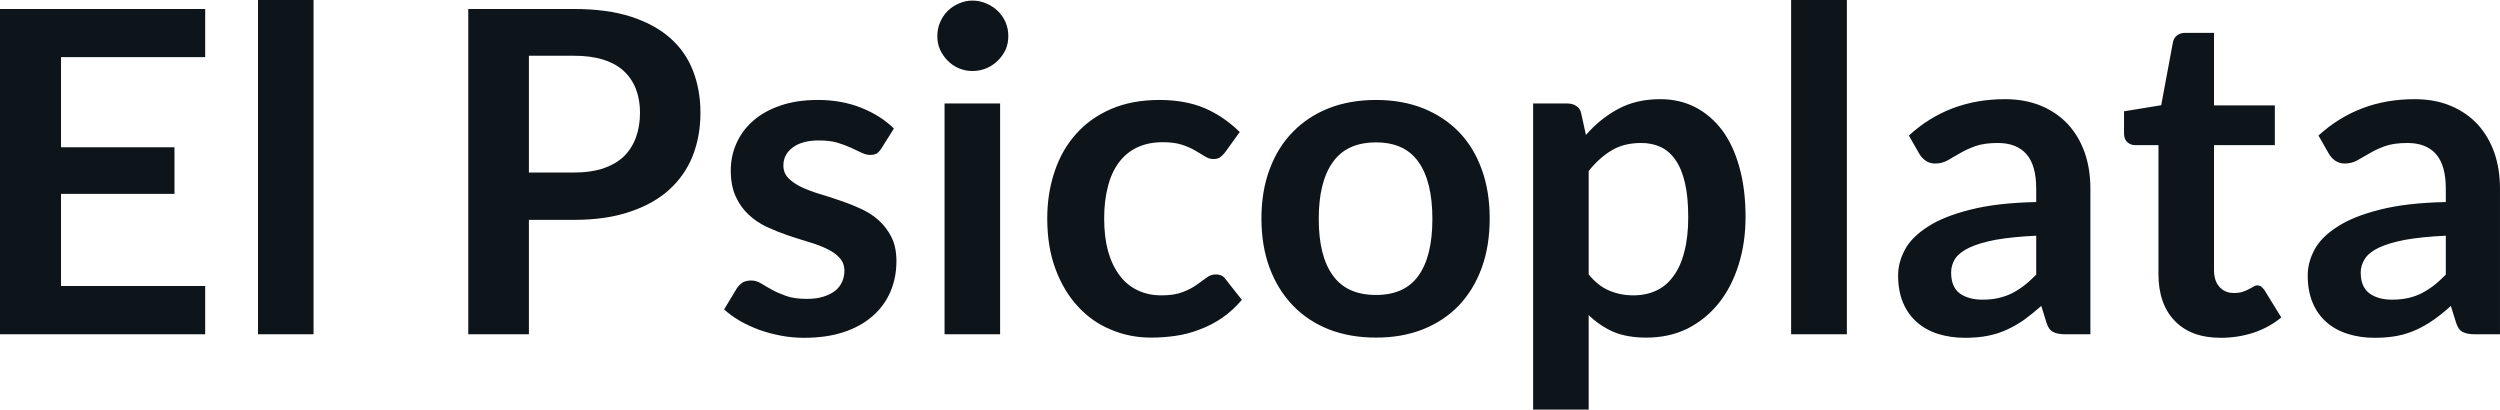 <svg fill="#0d141a" viewBox="0 0 127.811 20.941" height="100%" width="100%" xmlns="http://www.w3.org/2000/svg"><path preserveAspectRatio="none" d="M0 0.46L10.49 0.46L10.49 2.92L3.12 2.92L3.12 7.53L8.92 7.53L8.92 9.91L3.12 9.91L3.12 14.62L10.49 14.62L10.49 17.09L0 17.09L0 0.46ZM13.19 0L16.03 0L16.03 17.09L13.19 17.09L13.19 0ZM29.36 11.24L27.04 11.24L27.04 17.09L23.94 17.09L23.94 0.46L29.36 0.46Q31.03 0.46 32.25 0.85Q33.46 1.24 34.26 1.94Q35.05 2.64 35.43 3.62Q35.81 4.60 35.81 5.76L35.81 5.76Q35.81 6.97 35.41 7.98Q35.01 8.98 34.20 9.71Q33.40 10.43 32.19 10.83Q30.98 11.24 29.36 11.24L29.36 11.24ZM27.04 2.85L27.04 8.82L29.36 8.82Q30.21 8.82 30.84 8.61Q31.48 8.39 31.89 8.00Q32.30 7.60 32.51 7.03Q32.72 6.46 32.72 5.76L32.72 5.76Q32.72 5.09 32.51 4.55Q32.30 4.01 31.89 3.63Q31.48 3.25 30.84 3.05Q30.21 2.85 29.36 2.85L29.36 2.85L27.04 2.85ZM45.70 6.57L45.06 7.59Q44.94 7.77 44.82 7.85Q44.69 7.92 44.49 7.92L44.49 7.92Q44.29 7.92 44.05 7.81Q43.81 7.69 43.50 7.55Q43.19 7.41 42.80 7.29Q42.40 7.18 41.86 7.18L41.86 7.18Q41.02 7.18 40.54 7.53Q40.05 7.89 40.05 8.46L40.05 8.46Q40.05 8.84 40.30 9.10Q40.55 9.36 40.96 9.56Q41.37 9.75 41.88 9.91Q42.40 10.06 42.94 10.25Q43.48 10.43 44.00 10.67Q44.52 10.90 44.92 11.26Q45.33 11.63 45.58 12.13Q45.83 12.64 45.83 13.35L45.83 13.35Q45.83 14.20 45.52 14.92Q45.21 15.64 44.61 16.16Q44.01 16.69 43.13 16.98Q42.25 17.27 41.11 17.27L41.11 17.27Q40.50 17.27 39.92 17.16Q39.34 17.05 38.81 16.86Q38.27 16.66 37.82 16.40Q37.36 16.13 37.02 15.82L37.02 15.82L37.67 14.74Q37.80 14.55 37.97 14.44Q38.15 14.34 38.41 14.34L38.41 14.34Q38.67 14.34 38.91 14.49Q39.15 14.64 39.46 14.81Q39.77 14.98 40.19 15.13Q40.61 15.28 41.25 15.28L41.25 15.28Q41.76 15.28 42.12 15.16Q42.48 15.04 42.72 14.85Q42.95 14.65 43.06 14.39Q43.17 14.13 43.17 13.86L43.17 13.86Q43.17 13.44 42.92 13.18Q42.68 12.91 42.27 12.72Q41.86 12.52 41.34 12.37Q40.81 12.21 40.27 12.03Q39.72 11.84 39.20 11.60Q38.67 11.35 38.27 10.97Q37.86 10.59 37.61 10.04Q37.36 9.49 37.36 8.71L37.36 8.71Q37.36 7.98 37.65 7.33Q37.94 6.67 38.50 6.18Q39.05 5.69 39.89 5.40Q40.72 5.11 41.81 5.11L41.81 5.11Q43.03 5.11 44.03 5.51Q45.03 5.91 45.70 6.57L45.70 6.57ZM48.29 5.29L51.13 5.29L51.13 17.09L48.29 17.09L48.29 5.29ZM51.55 1.85L51.55 1.85Q51.55 2.22 51.41 2.54Q51.26 2.86 51.01 3.10Q50.76 3.35 50.43 3.49Q50.09 3.63 49.71 3.63L49.71 3.63Q49.35 3.63 49.02 3.49Q48.69 3.35 48.45 3.10Q48.21 2.86 48.06 2.54Q47.92 2.22 47.92 1.85L47.92 1.85Q47.92 1.47 48.06 1.14Q48.21 0.80 48.45 0.56Q48.69 0.32 49.02 0.18Q49.35 0.03 49.71 0.03L49.71 0.03Q50.09 0.03 50.43 0.18Q50.76 0.32 51.01 0.56Q51.26 0.80 51.41 1.14Q51.55 1.47 51.55 1.85ZM63.38 6.75L62.63 7.79Q62.50 7.95 62.38 8.04Q62.26 8.13 62.03 8.13L62.03 8.13Q61.81 8.13 61.61 8.00Q61.40 7.87 61.11 7.70Q60.82 7.53 60.43 7.40Q60.03 7.27 59.44 7.27L59.44 7.27Q58.70 7.27 58.13 7.54Q57.57 7.81 57.20 8.31Q56.82 8.82 56.64 9.54Q56.45 10.26 56.45 11.17L56.45 11.17Q56.45 12.11 56.65 12.85Q56.86 13.58 57.24 14.08Q57.61 14.58 58.16 14.84Q58.70 15.10 59.37 15.10L59.37 15.10Q60.05 15.10 60.47 14.93Q60.89 14.77 61.18 14.56Q61.47 14.36 61.68 14.20Q61.89 14.03 62.16 14.03L62.16 14.03Q62.50 14.03 62.67 14.29L62.67 14.29L63.49 15.33Q63.02 15.88 62.47 16.26Q61.92 16.63 61.32 16.85Q60.73 17.08 60.10 17.17Q59.47 17.26 58.85 17.26L58.85 17.26Q57.75 17.26 56.79 16.85Q55.82 16.45 55.10 15.66Q54.38 14.88 53.96 13.75Q53.54 12.62 53.54 11.17L53.54 11.17Q53.54 9.87 53.92 8.76Q54.29 7.65 55.02 6.84Q55.74 6.03 56.81 5.57Q57.88 5.11 59.27 5.11L59.27 5.11Q60.59 5.11 61.59 5.53Q62.58 5.96 63.38 6.75L63.38 6.75ZM70.35 5.11L70.35 5.11Q71.67 5.11 72.74 5.53Q73.82 5.96 74.58 6.74Q75.34 7.52 75.75 8.65Q76.16 9.77 76.16 11.17L76.16 11.17Q76.16 12.57 75.75 13.70Q75.34 14.82 74.58 15.62Q73.82 16.41 72.74 16.84Q71.67 17.26 70.35 17.26L70.35 17.26Q69.02 17.26 67.94 16.84Q66.86 16.41 66.10 15.62Q65.33 14.82 64.91 13.70Q64.49 12.57 64.49 11.17L64.49 11.17Q64.49 9.77 64.91 8.65Q65.33 7.52 66.10 6.74Q66.86 5.96 67.94 5.53Q69.02 5.11 70.35 5.11ZM70.35 15.08L70.35 15.08Q71.82 15.08 72.52 14.09Q73.23 13.10 73.23 11.19L73.23 11.19Q73.23 9.28 72.52 8.28Q71.82 7.28 70.35 7.28L70.35 7.28Q68.85 7.28 68.14 8.29Q67.42 9.29 67.42 11.19L67.42 11.19Q67.42 13.09 68.14 14.08Q68.85 15.08 70.35 15.08ZM81.22 20.94L78.38 20.94L78.38 5.29L80.12 5.29Q80.40 5.29 80.59 5.42Q80.79 5.54 80.84 5.81L80.84 5.81L81.08 6.90Q81.79 6.08 82.71 5.58Q83.64 5.07 84.88 5.07L84.88 5.07Q85.85 5.07 86.65 5.47Q87.45 5.88 88.03 6.64Q88.61 7.41 88.92 8.53Q89.24 9.65 89.24 11.10L89.24 11.10Q89.24 12.42 88.88 13.55Q88.53 14.67 87.87 15.50Q87.20 16.33 86.27 16.80Q85.33 17.26 84.17 17.26L84.17 17.26Q83.17 17.26 82.47 16.96Q81.78 16.65 81.22 16.11L81.22 16.11L81.22 20.94ZM83.90 7.31L83.90 7.31Q83.02 7.31 82.39 7.69Q81.77 8.06 81.22 8.74L81.22 8.74L81.22 14.03Q81.71 14.63 82.28 14.86Q82.85 15.10 83.50 15.10L83.50 15.10Q84.15 15.10 84.67 14.86Q85.19 14.62 85.55 14.12Q85.92 13.63 86.11 12.87Q86.31 12.12 86.31 11.10L86.31 11.10Q86.31 10.06 86.14 9.34Q85.97 8.62 85.66 8.18Q85.35 7.73 84.91 7.52Q84.47 7.31 83.90 7.31ZM91.57 0L94.42 0L94.42 17.09L91.57 17.09L91.57 0ZM106.87 9.64L106.87 17.09L105.59 17.09Q105.19 17.09 104.96 16.97Q104.73 16.85 104.62 16.48L104.62 16.48L104.36 15.64Q103.91 16.04 103.48 16.35Q103.05 16.65 102.59 16.86Q102.13 17.07 101.61 17.17Q101.10 17.27 100.46 17.27L100.46 17.27Q99.72 17.27 99.08 17.07Q98.45 16.87 98.00 16.47Q97.54 16.07 97.29 15.47Q97.04 14.87 97.04 14.08L97.04 14.08Q97.04 13.41 97.39 12.76Q97.74 12.11 98.56 11.59Q99.37 11.06 100.73 10.72Q102.09 10.37 104.10 10.33L104.10 10.33L104.10 9.64Q104.10 8.45 103.60 7.88Q103.10 7.31 102.14 7.31L102.14 7.31Q101.45 7.31 100.99 7.47Q100.53 7.64 100.19 7.84Q99.85 8.04 99.57 8.20Q99.28 8.36 98.93 8.36L98.93 8.36Q98.65 8.36 98.44 8.21Q98.23 8.06 98.11 7.84L98.11 7.84L97.59 6.93Q99.62 5.07 102.50 5.07L102.50 5.07Q103.53 5.07 104.35 5.41Q105.16 5.75 105.72 6.35Q106.28 6.96 106.58 7.80Q106.87 8.64 106.87 9.64L106.87 9.64ZM101.35 15.32L101.35 15.32Q101.79 15.32 102.15 15.24Q102.52 15.16 102.85 15.00Q103.18 14.83 103.48 14.60Q103.79 14.36 104.10 14.04L104.10 14.04L104.10 12.05Q102.86 12.11 102.02 12.26Q101.19 12.42 100.68 12.66Q100.18 12.90 99.96 13.22Q99.75 13.55 99.75 13.93L99.75 13.93Q99.75 14.67 100.19 15.00Q100.64 15.32 101.35 15.32ZM113.54 17.27L113.54 17.27Q112.01 17.27 111.18 16.40Q110.35 15.54 110.35 14.01L110.35 14.01L110.35 7.42L109.16 7.42Q108.93 7.42 108.76 7.27Q108.59 7.12 108.59 6.82L108.59 6.82L108.59 5.69L110.49 5.38L111.09 2.16Q111.14 1.93 111.30 1.81Q111.47 1.68 111.72 1.68L111.72 1.68L113.19 1.68L113.19 5.39L116.30 5.39L116.30 7.42L113.19 7.42L113.19 13.81Q113.19 14.36 113.47 14.67Q113.75 14.98 114.21 14.98L114.21 14.98Q114.47 14.98 114.65 14.92Q114.83 14.86 114.96 14.79Q115.09 14.72 115.20 14.66Q115.30 14.59 115.40 14.59L115.40 14.59Q115.53 14.59 115.61 14.66Q115.69 14.72 115.78 14.85L115.78 14.85L116.63 16.23Q116.01 16.74 115.21 17.01Q114.40 17.27 113.54 17.27ZM127.81 9.64L127.81 17.09L126.53 17.09Q126.13 17.09 125.90 16.97Q125.67 16.85 125.56 16.48L125.56 16.48L125.30 15.64Q124.86 16.04 124.42 16.35Q123.99 16.65 123.53 16.86Q123.07 17.07 122.56 17.17Q122.04 17.27 121.41 17.27L121.41 17.27Q120.66 17.27 120.03 17.07Q119.39 16.87 118.94 16.47Q118.48 16.07 118.23 15.47Q117.98 14.87 117.98 14.08L117.98 14.08Q117.98 13.41 118.33 12.76Q118.68 12.11 119.50 11.59Q120.31 11.06 121.67 10.72Q123.03 10.37 125.04 10.33L125.04 10.33L125.04 9.64Q125.04 8.45 124.54 7.88Q124.04 7.31 123.08 7.31L123.08 7.31Q122.39 7.31 121.93 7.47Q121.47 7.64 121.14 7.84Q120.80 8.04 120.51 8.20Q120.22 8.36 119.88 8.36L119.88 8.36Q119.59 8.36 119.38 8.21Q119.17 8.06 119.05 7.84L119.05 7.84L118.53 6.93Q120.57 5.07 123.44 5.07L123.44 5.07Q124.48 5.07 125.29 5.41Q126.10 5.75 126.66 6.35Q127.22 6.96 127.52 7.80Q127.81 8.64 127.81 9.64L127.81 9.64ZM122.29 15.32L122.29 15.32Q122.73 15.32 123.10 15.24Q123.46 15.16 123.79 15.00Q124.12 14.83 124.42 14.60Q124.73 14.36 125.04 14.04L125.04 14.04L125.04 12.05Q123.80 12.11 122.96 12.26Q122.13 12.42 121.62 12.66Q121.12 12.90 120.91 13.22Q120.69 13.55 120.69 13.93L120.69 13.93Q120.69 14.67 121.14 15.00Q121.58 15.32 122.29 15.32Z"></path></svg>